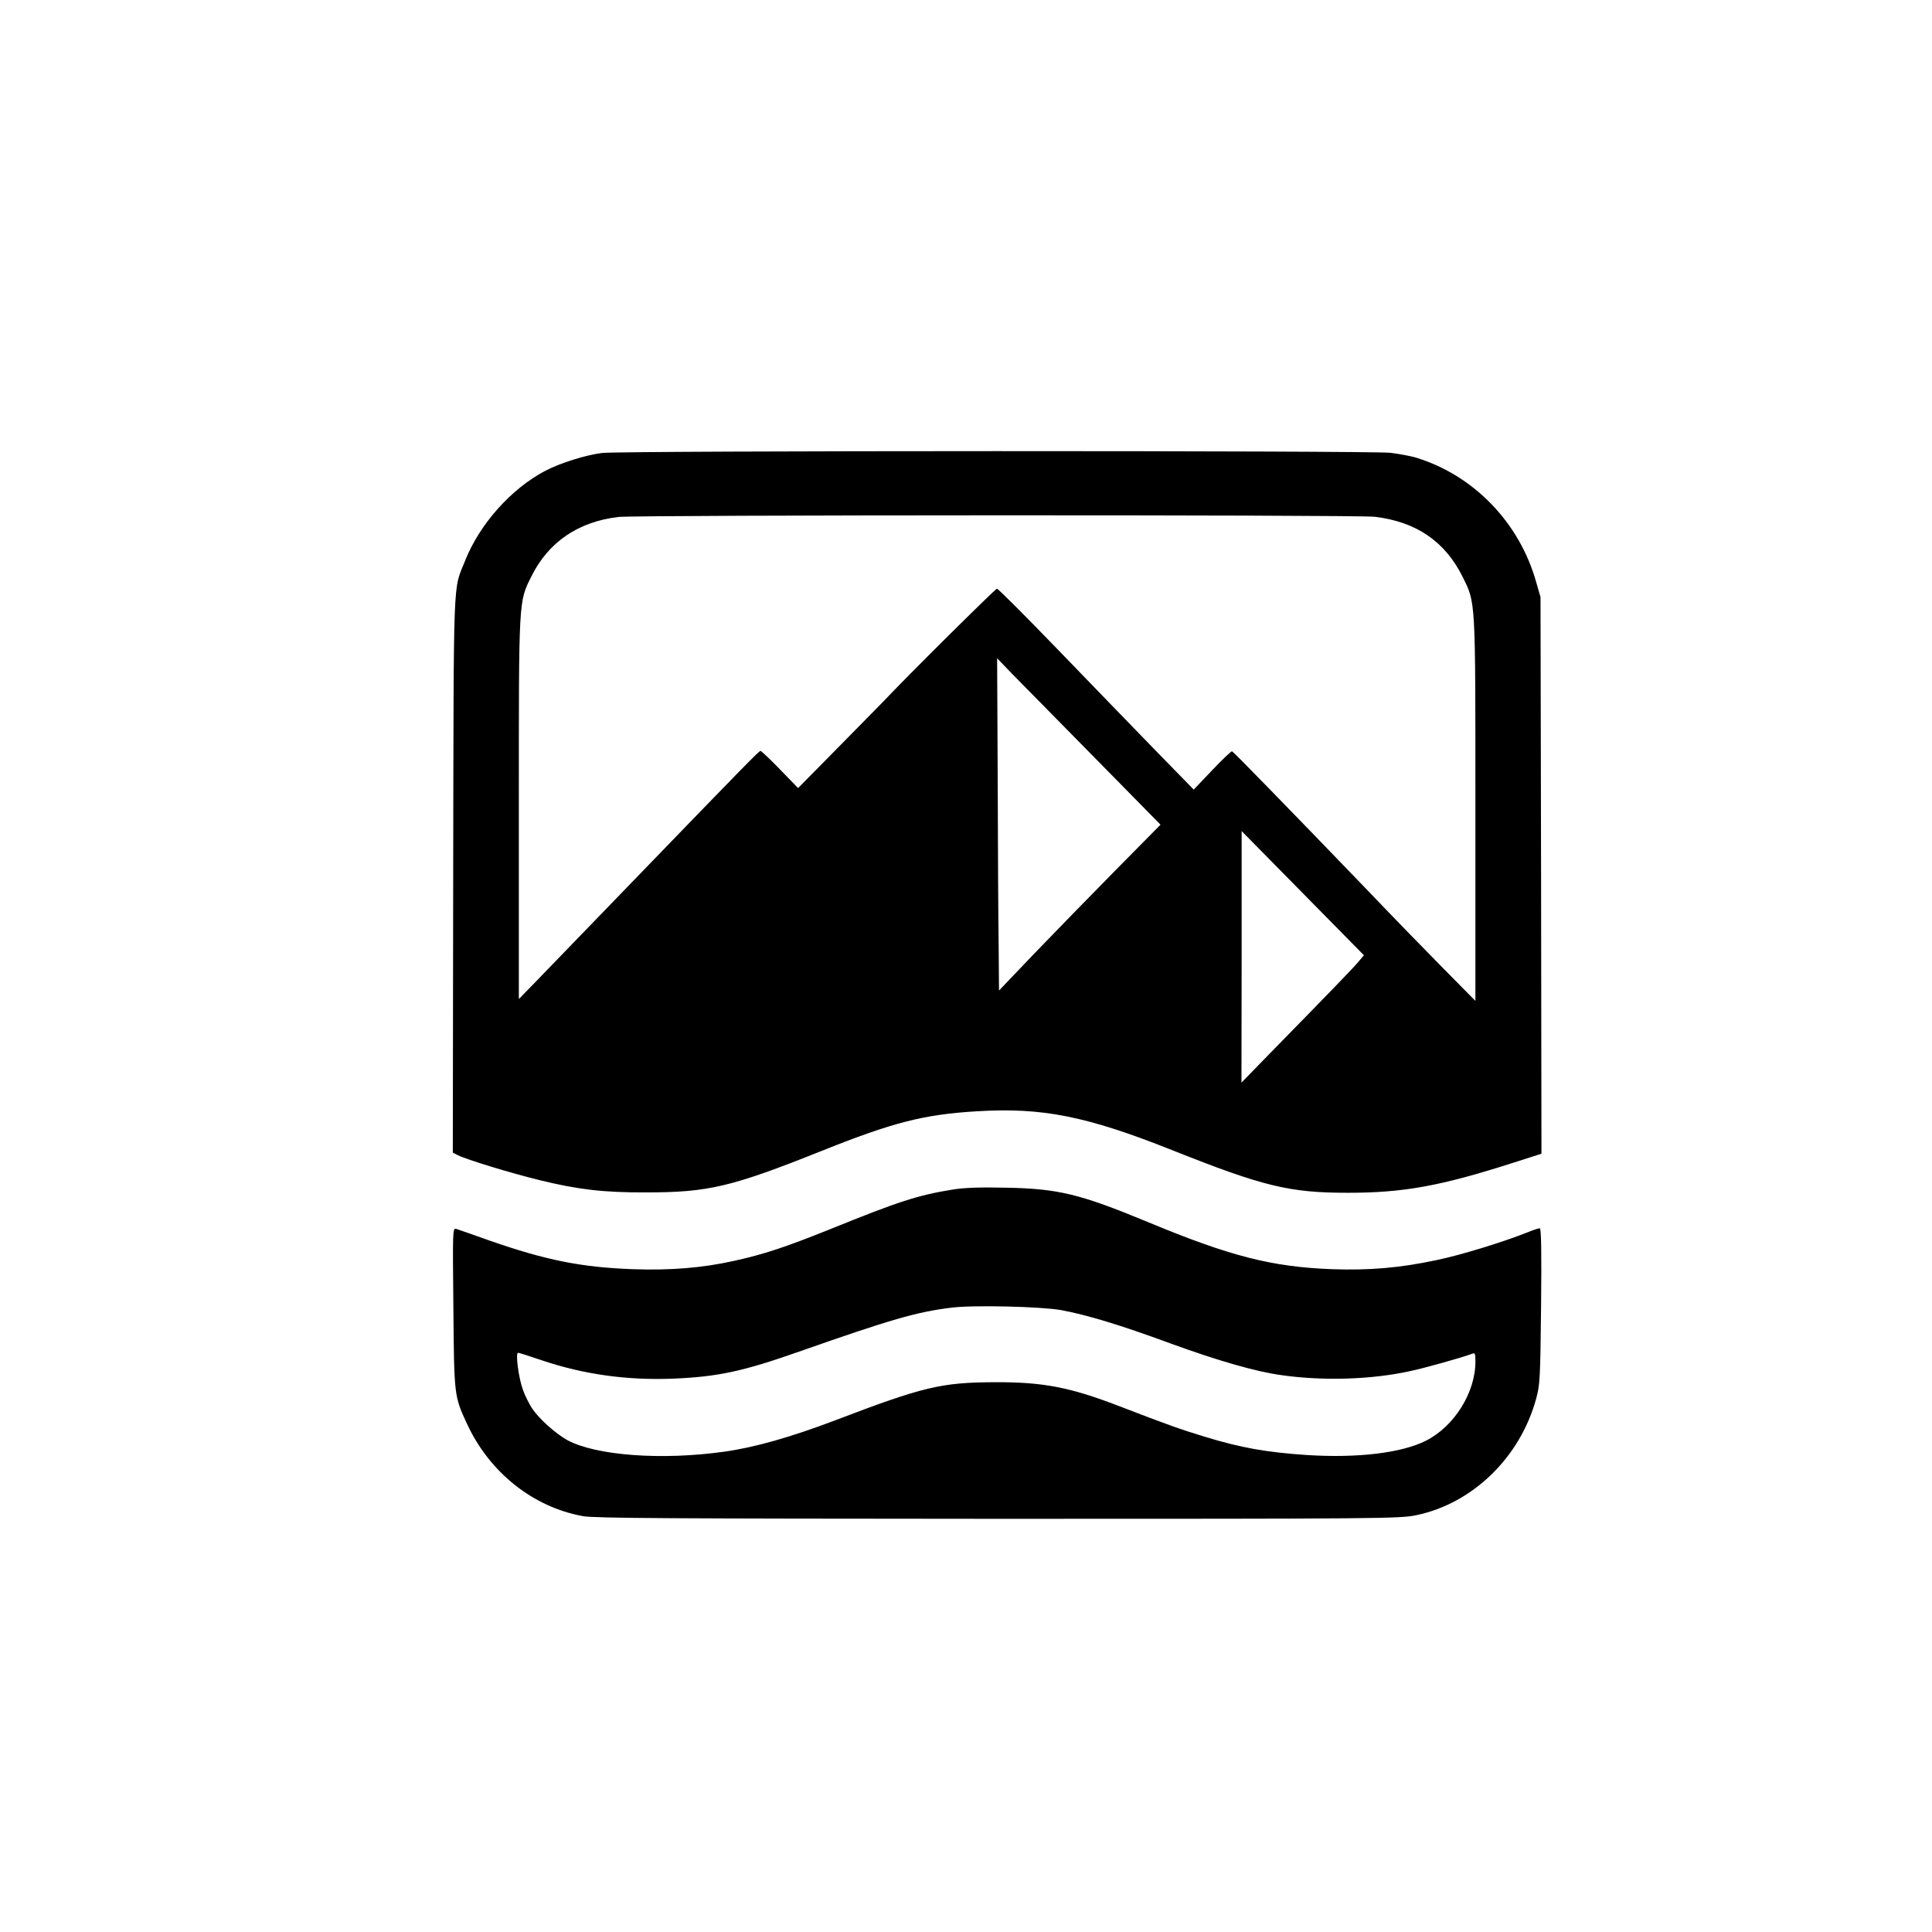 <?xml version="1.0" standalone="no"?>
<!DOCTYPE svg PUBLIC "-//W3C//DTD SVG 20010904//EN"
 "http://www.w3.org/TR/2001/REC-SVG-20010904/DTD/svg10.dtd">
<svg version="1.0" xmlns="http://www.w3.org/2000/svg"
 width="1024pt" height="1024pt" viewBox="0 0 1024 1024"
 preserveAspectRatio="xMidYMid meet">

<g transform="translate(0,1024) scale(0.1,-0.1)"
fill="#000000" stroke="none">
<path d="M3190 7839 c-87 -11 -221 -53 -301 -95 -180 -95 -346 -281 -423 -474
-66 -166 -61 -34 -64 -1662 l-2 -1477 27 -14 c46 -23 278 -94 433 -132 203
-50 341 -66 565 -65 330 0 452 29 930 220 380 152 541 193 823 210 346 21 579
-25 1032 -205 487 -194 624 -227 935 -227 295 0 492 36 878 160 l147 47 -2
1475 -3 1475 -23 80 c-89 317 -334 569 -642 661 -25 7 -83 18 -130 24 -103 12
-4081 12 -4180 -1z m4096 -338 c219 -26 372 -130 465 -316 71 -144 69 -103 69
-1235 l0 -1015 -163 165 c-90 91 -280 286 -422 435 -424 440 -697 720 -705
723 -4 1 -51 -43 -105 -100 l-98 -103 -206 211 c-113 116 -345 356 -516 533
-170 176 -315 321 -321 321 -8 0 -476 -464 -604 -600 -14 -14 -121 -123 -237
-241 l-213 -216 -96 99 c-52 54 -99 98 -103 98 -8 0 -68 -61 -671 -685 -245
-253 -482 -498 -527 -545 l-83 -85 0 1008 c0 1122 -2 1094 67 1233 90 181 248
289 461 314 97 11 3910 12 4008 1z m-1488 -1273 l353 -359 -239 -242 c-131
-133 -324 -331 -428 -439 l-189 -198 -2 243 c-2 133 -4 529 -5 880 l-3 638 80
-83 c44 -45 239 -243 433 -440z m1405 -1082 c-24 -30 -144 -154 -470 -487
l-153 -157 1 667 0 666 324 -329 324 -329 -26 -31z"/>
<path d="M5049 3935 c-181 -29 -287 -63 -644 -208 -244 -98 -356 -135 -515
-170 -166 -37 -335 -51 -535 -44 -275 10 -463 48 -761 152 -87 31 -167 59
-177 62 -18 5 -18 -12 -14 -418 4 -467 4 -469 72 -615 119 -258 350 -442 615
-490 61 -11 466 -13 2200 -14 2038 0 2129 1 2216 19 299 62 551 306 636 618
20 72 22 107 26 491 3 285 1 412 -7 412 -6 0 -34 -9 -63 -21 -130 -52 -358
-122 -485 -148 -192 -41 -355 -55 -553 -48 -319 12 -541 69 -974 249 -362 150
-477 178 -756 183 -136 3 -221 0 -281 -10z m576 -639 c135 -25 311 -78 580
-177 253 -92 454 -150 590 -168 219 -31 473 -23 675 21 82 17 280 73 333 93
15 6 17 1 17 -42 0 -164 -112 -343 -262 -419 -129 -65 -361 -93 -630 -76 -214
14 -353 39 -539 96 -135 41 -194 62 -459 164 -258 99 -400 127 -655 126 -286
-1 -380 -23 -851 -203 -235 -89 -426 -143 -584 -165 -332 -47 -681 -21 -833
61 -61 34 -148 111 -186 167 -15 23 -38 67 -49 99 -23 61 -41 197 -26 197 5 0
62 -18 126 -40 223 -75 453 -107 698 -97 237 10 369 39 665 143 484 170 625
211 807 233 115 15 478 6 583 -13z"/>
</g>
</svg>
